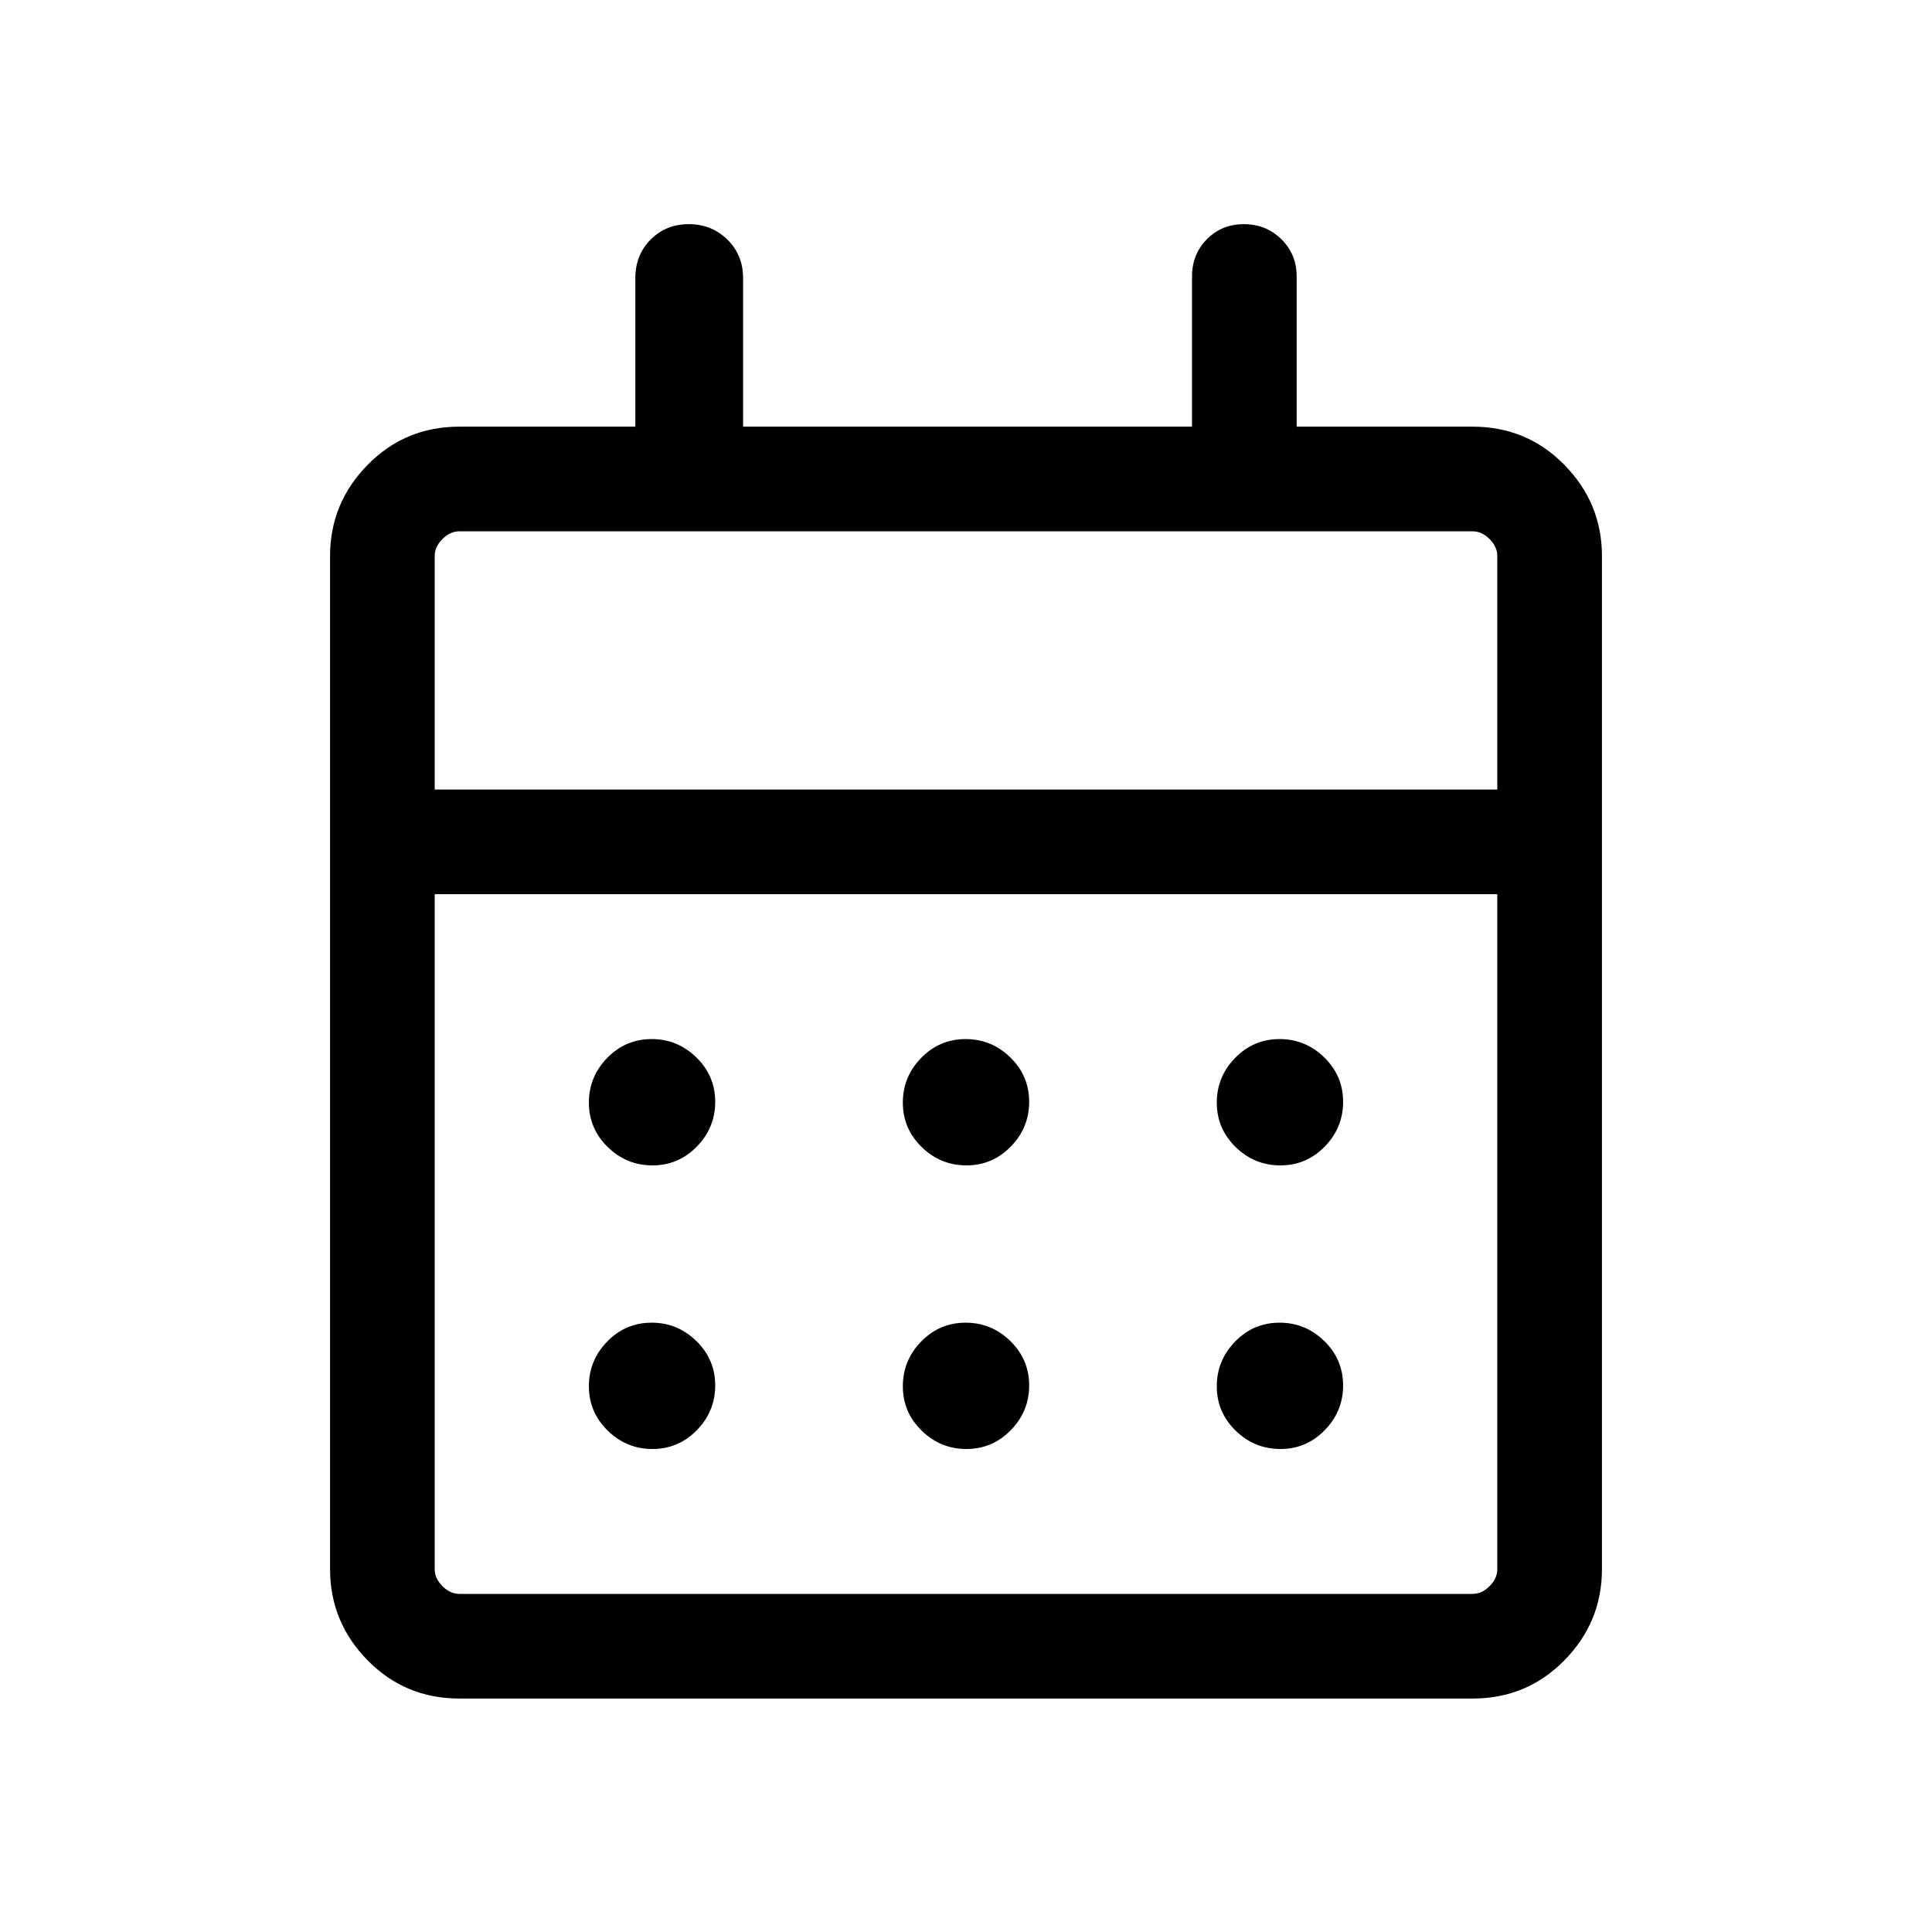 <svg width="20" viewBox="0 96 960 960" height="20" xmlns="http://www.w3.org/2000/svg"><path d="M228.309 939.999q-27.008 0-45.658-19-18.65-19-18.65-45.308V372.309q0-26.308 18.65-45.308t45.658-19h87.385v-73.847q0-11.453 7.597-19.111 7.597-7.657 18.961-7.657 11.364 0 19.172 7.657 7.807 7.658 7.807 19.111v73.847h223.076v-74.616q0-11.069 7.405-18.534 7.404-7.465 18.384-7.465 10.979 0 18.594 7.465 7.616 7.465 7.616 18.534v74.616h87.385q27.008 0 45.658 19 18.65 19 18.65 45.308v503.382q0 26.308-18.65 45.308t-45.658 19H228.309Zm0-51.999h503.382q4.616 0 8.463-3.846 3.846-3.847 3.846-8.463V540.309H216v335.382q0 4.616 3.846 8.463 3.847 3.846 8.463 3.846ZM216 488.31h528V372.309q0-4.616-3.846-8.463-3.847-3.846-8.463-3.846H228.309q-4.616 0-8.463 3.846-3.846 3.847-3.846 8.463V488.31Zm0 0V360v128.31Zm264.211 186.767q-12.903 0-22.249-9.135-9.346-9.136-9.346-22.039 0-12.902 9.135-22.248 9.136-9.346 22.038-9.346 12.903 0 22.249 9.135 9.346 9.136 9.346 22.038 0 12.903-9.135 22.249-9.136 9.346-22.038 9.346Zm-156 0q-12.903 0-22.249-9.135-9.346-9.136-9.346-22.039 0-12.902 9.135-22.248 9.136-9.346 22.038-9.346 12.903 0 22.249 9.135 9.346 9.136 9.346 22.038 0 12.903-9.135 22.249-9.136 9.346-22.038 9.346Zm312 0q-12.903 0-22.249-9.135-9.346-9.136-9.346-22.039 0-12.902 9.135-22.248 9.136-9.346 22.038-9.346 12.903 0 22.249 9.135 9.346 9.136 9.346 22.038 0 12.903-9.135 22.249-9.136 9.346-22.038 9.346ZM480.211 816q-12.903 0-22.249-9.136-9.346-9.135-9.346-22.038 0-12.902 9.135-22.248 9.136-9.347 22.038-9.347 12.903 0 22.249 9.136 9.346 9.136 9.346 22.038 0 12.903-9.135 22.249Q493.113 816 480.211 816Zm-156 0q-12.903 0-22.249-9.136-9.346-9.135-9.346-22.038 0-12.902 9.135-22.248 9.136-9.347 22.038-9.347 12.903 0 22.249 9.136 9.346 9.136 9.346 22.038 0 12.903-9.135 22.249Q337.113 816 324.211 816Zm312 0q-12.903 0-22.249-9.136-9.346-9.135-9.346-22.038 0-12.902 9.135-22.248 9.136-9.347 22.038-9.347 12.903 0 22.249 9.136 9.346 9.136 9.346 22.038 0 12.903-9.135 22.249Q649.113 816 636.211 816Z"></path></svg>